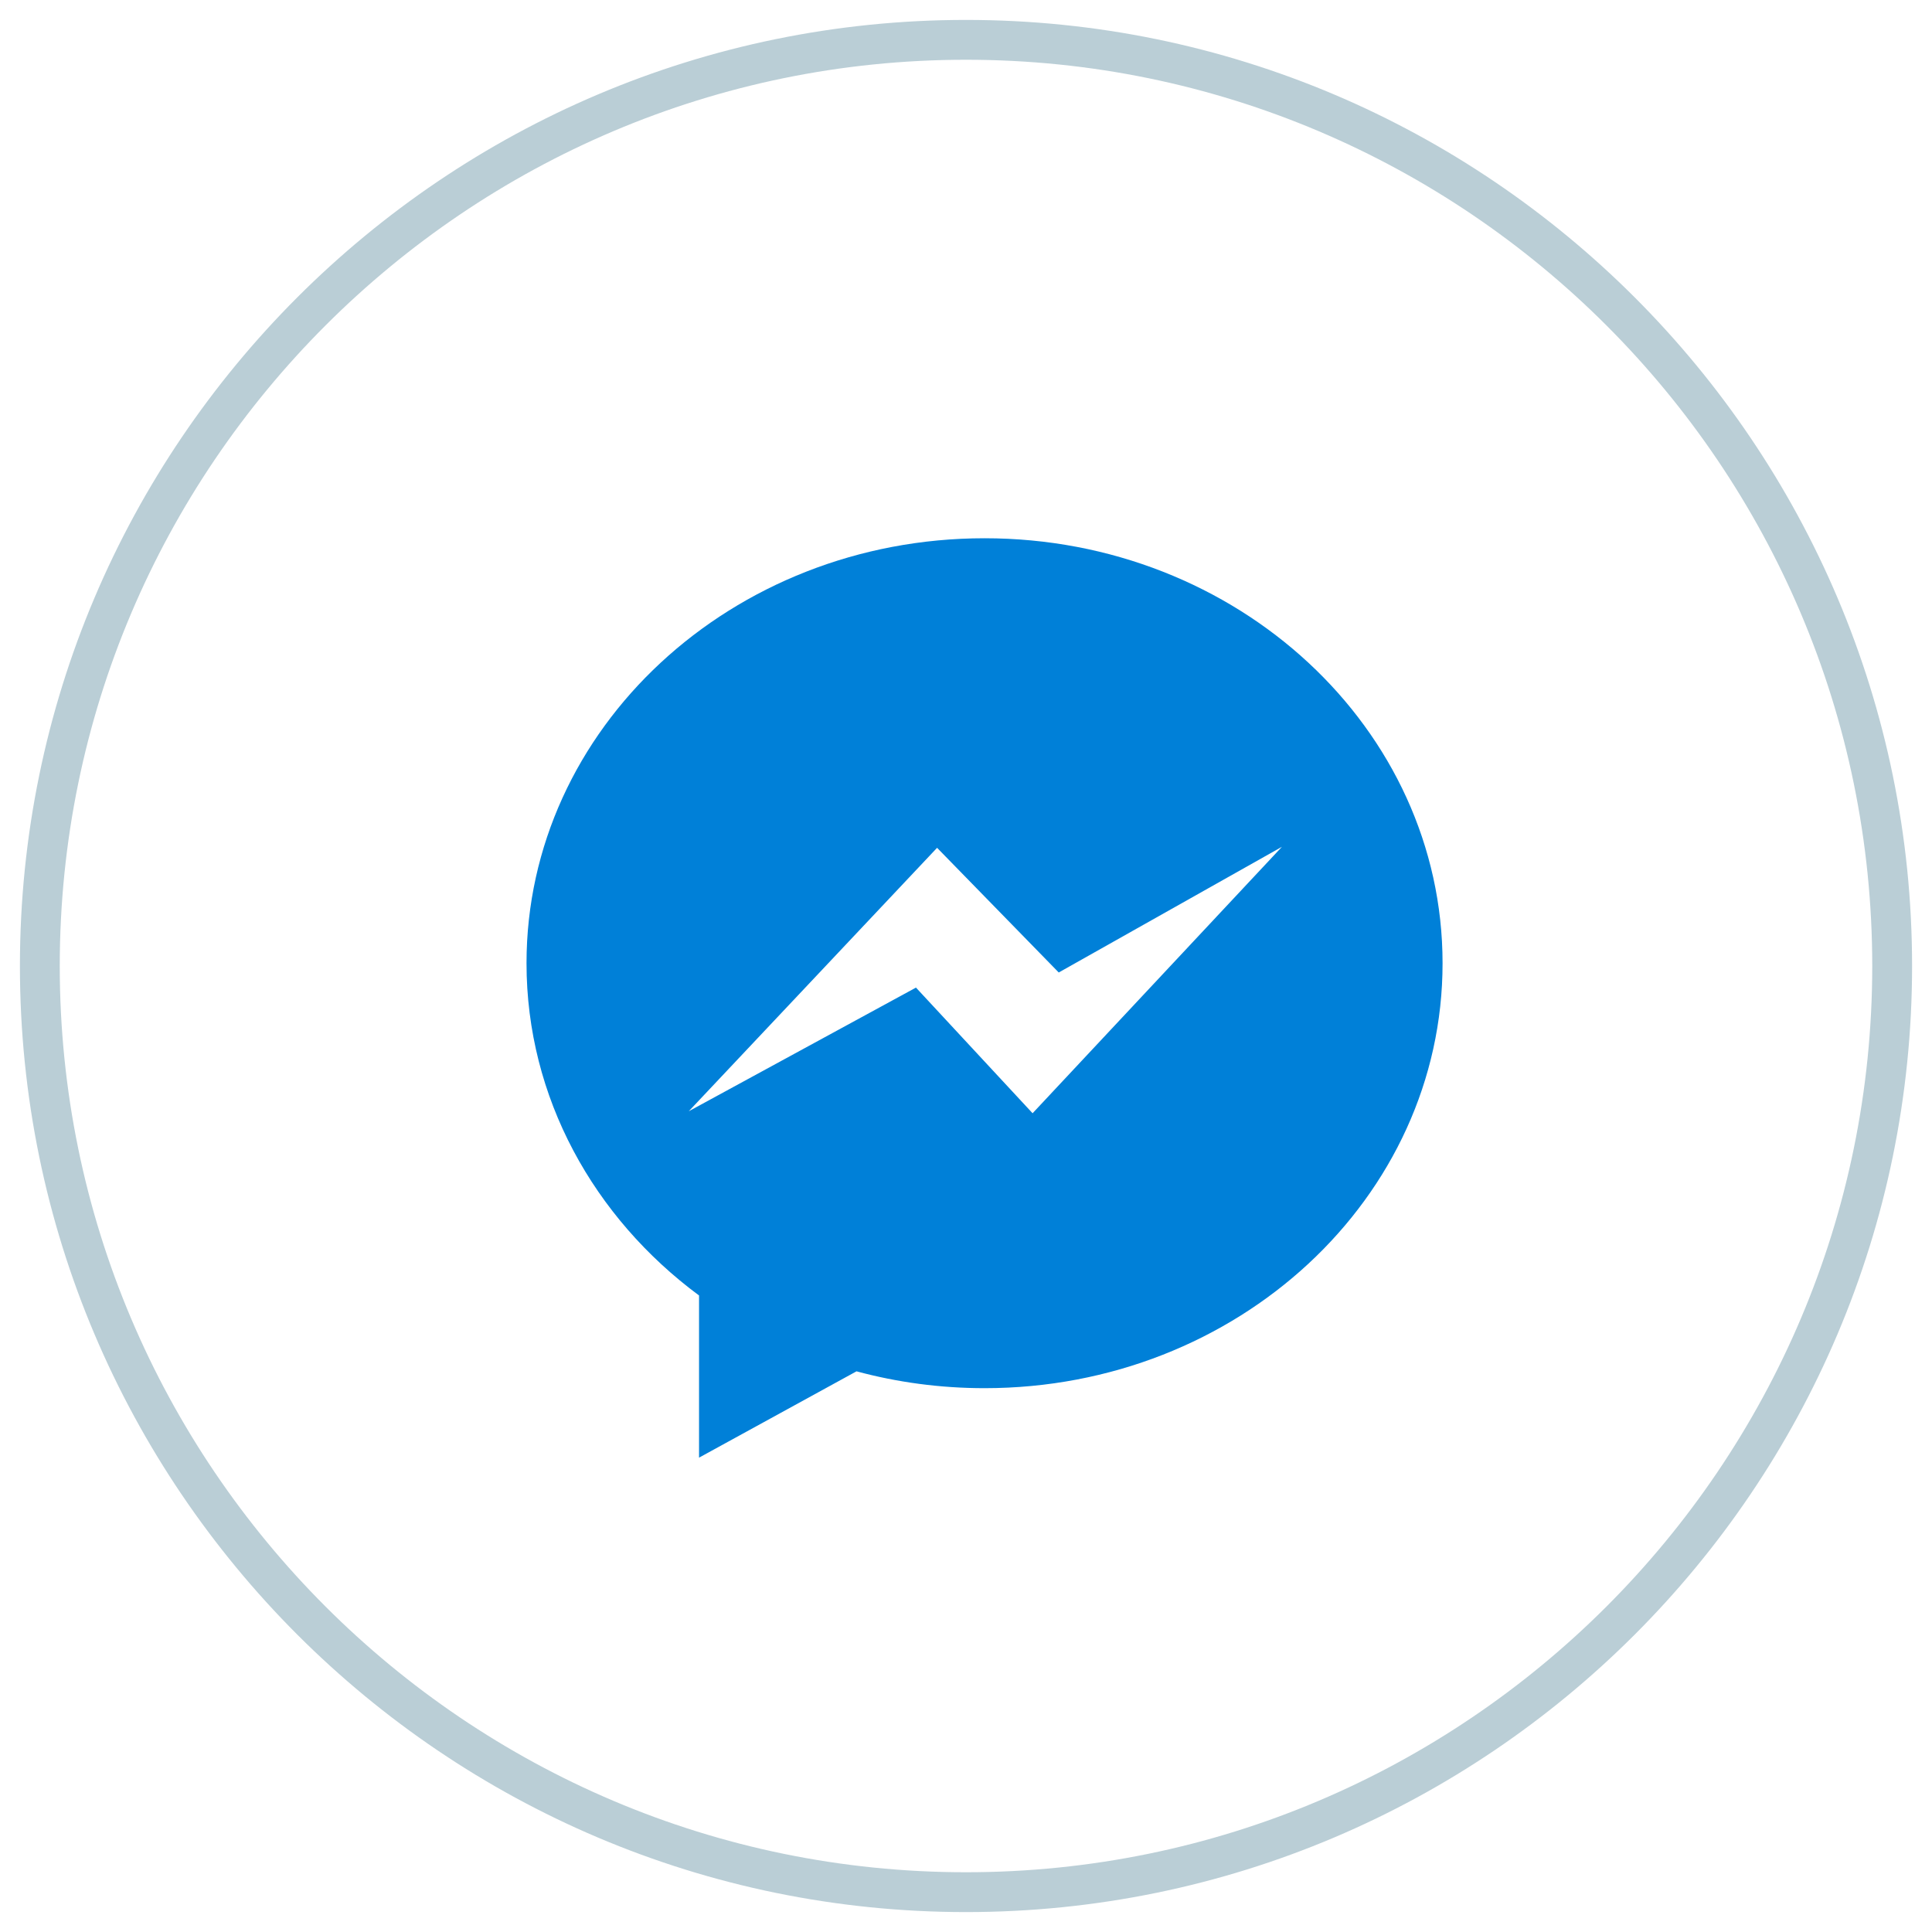 <?xml version="1.0" encoding="utf-8"?>
<!-- Generator: Adobe Illustrator 16.0.0, SVG Export Plug-In . SVG Version: 6.00 Build 0)  -->
<!DOCTYPE svg PUBLIC "-//W3C//DTD SVG 1.1//EN" "http://www.w3.org/Graphics/SVG/1.1/DTD/svg11.dtd">
<svg version="1.1" id="Layer_1" xmlns="http://www.w3.org/2000/svg" xmlns:xlink="http://www.w3.org/1999/xlink" x="0px" y="0px"
	 width="97px" height="97px" viewBox="0 0 97 97" enable-background="new 0 0 97 97" xml:space="preserve">
<g>
	<g>
		<path fill="#0080D8" d="M49.432,27.024c-12.7,0-22.997,9.553-22.997,21.336c0,6.754,3.383,12.773,8.662,16.682v8.142l7.906-4.334
			c2.04,0.551,4.196,0.846,6.429,0.846c12.699,0,22.995-9.553,22.995-21.334C72.427,36.577,62.131,27.024,49.432,27.024z
			 M51.843,55.893l-5.855-6.309L34.58,55.793l12.468-13.227l6.108,6.26l11.207-6.311L51.843,55.893z"/>
	</g>
	<g>
		<path fill="#BACED6" d="M48.5,96C22.309,96,1,74.691,1,48.5C1,22.308,22.309,1,48.5,1C74.691,1,96,22.309,96,48.5
			C96,74.691,74.691,96,48.5,96z M48.5,3C23.411,3,3,23.411,3,48.5S23.411,94,48.5,94S94,73.589,94,48.5S73.589,3,48.5,3z"/>
	</g>
</g>
</svg>
